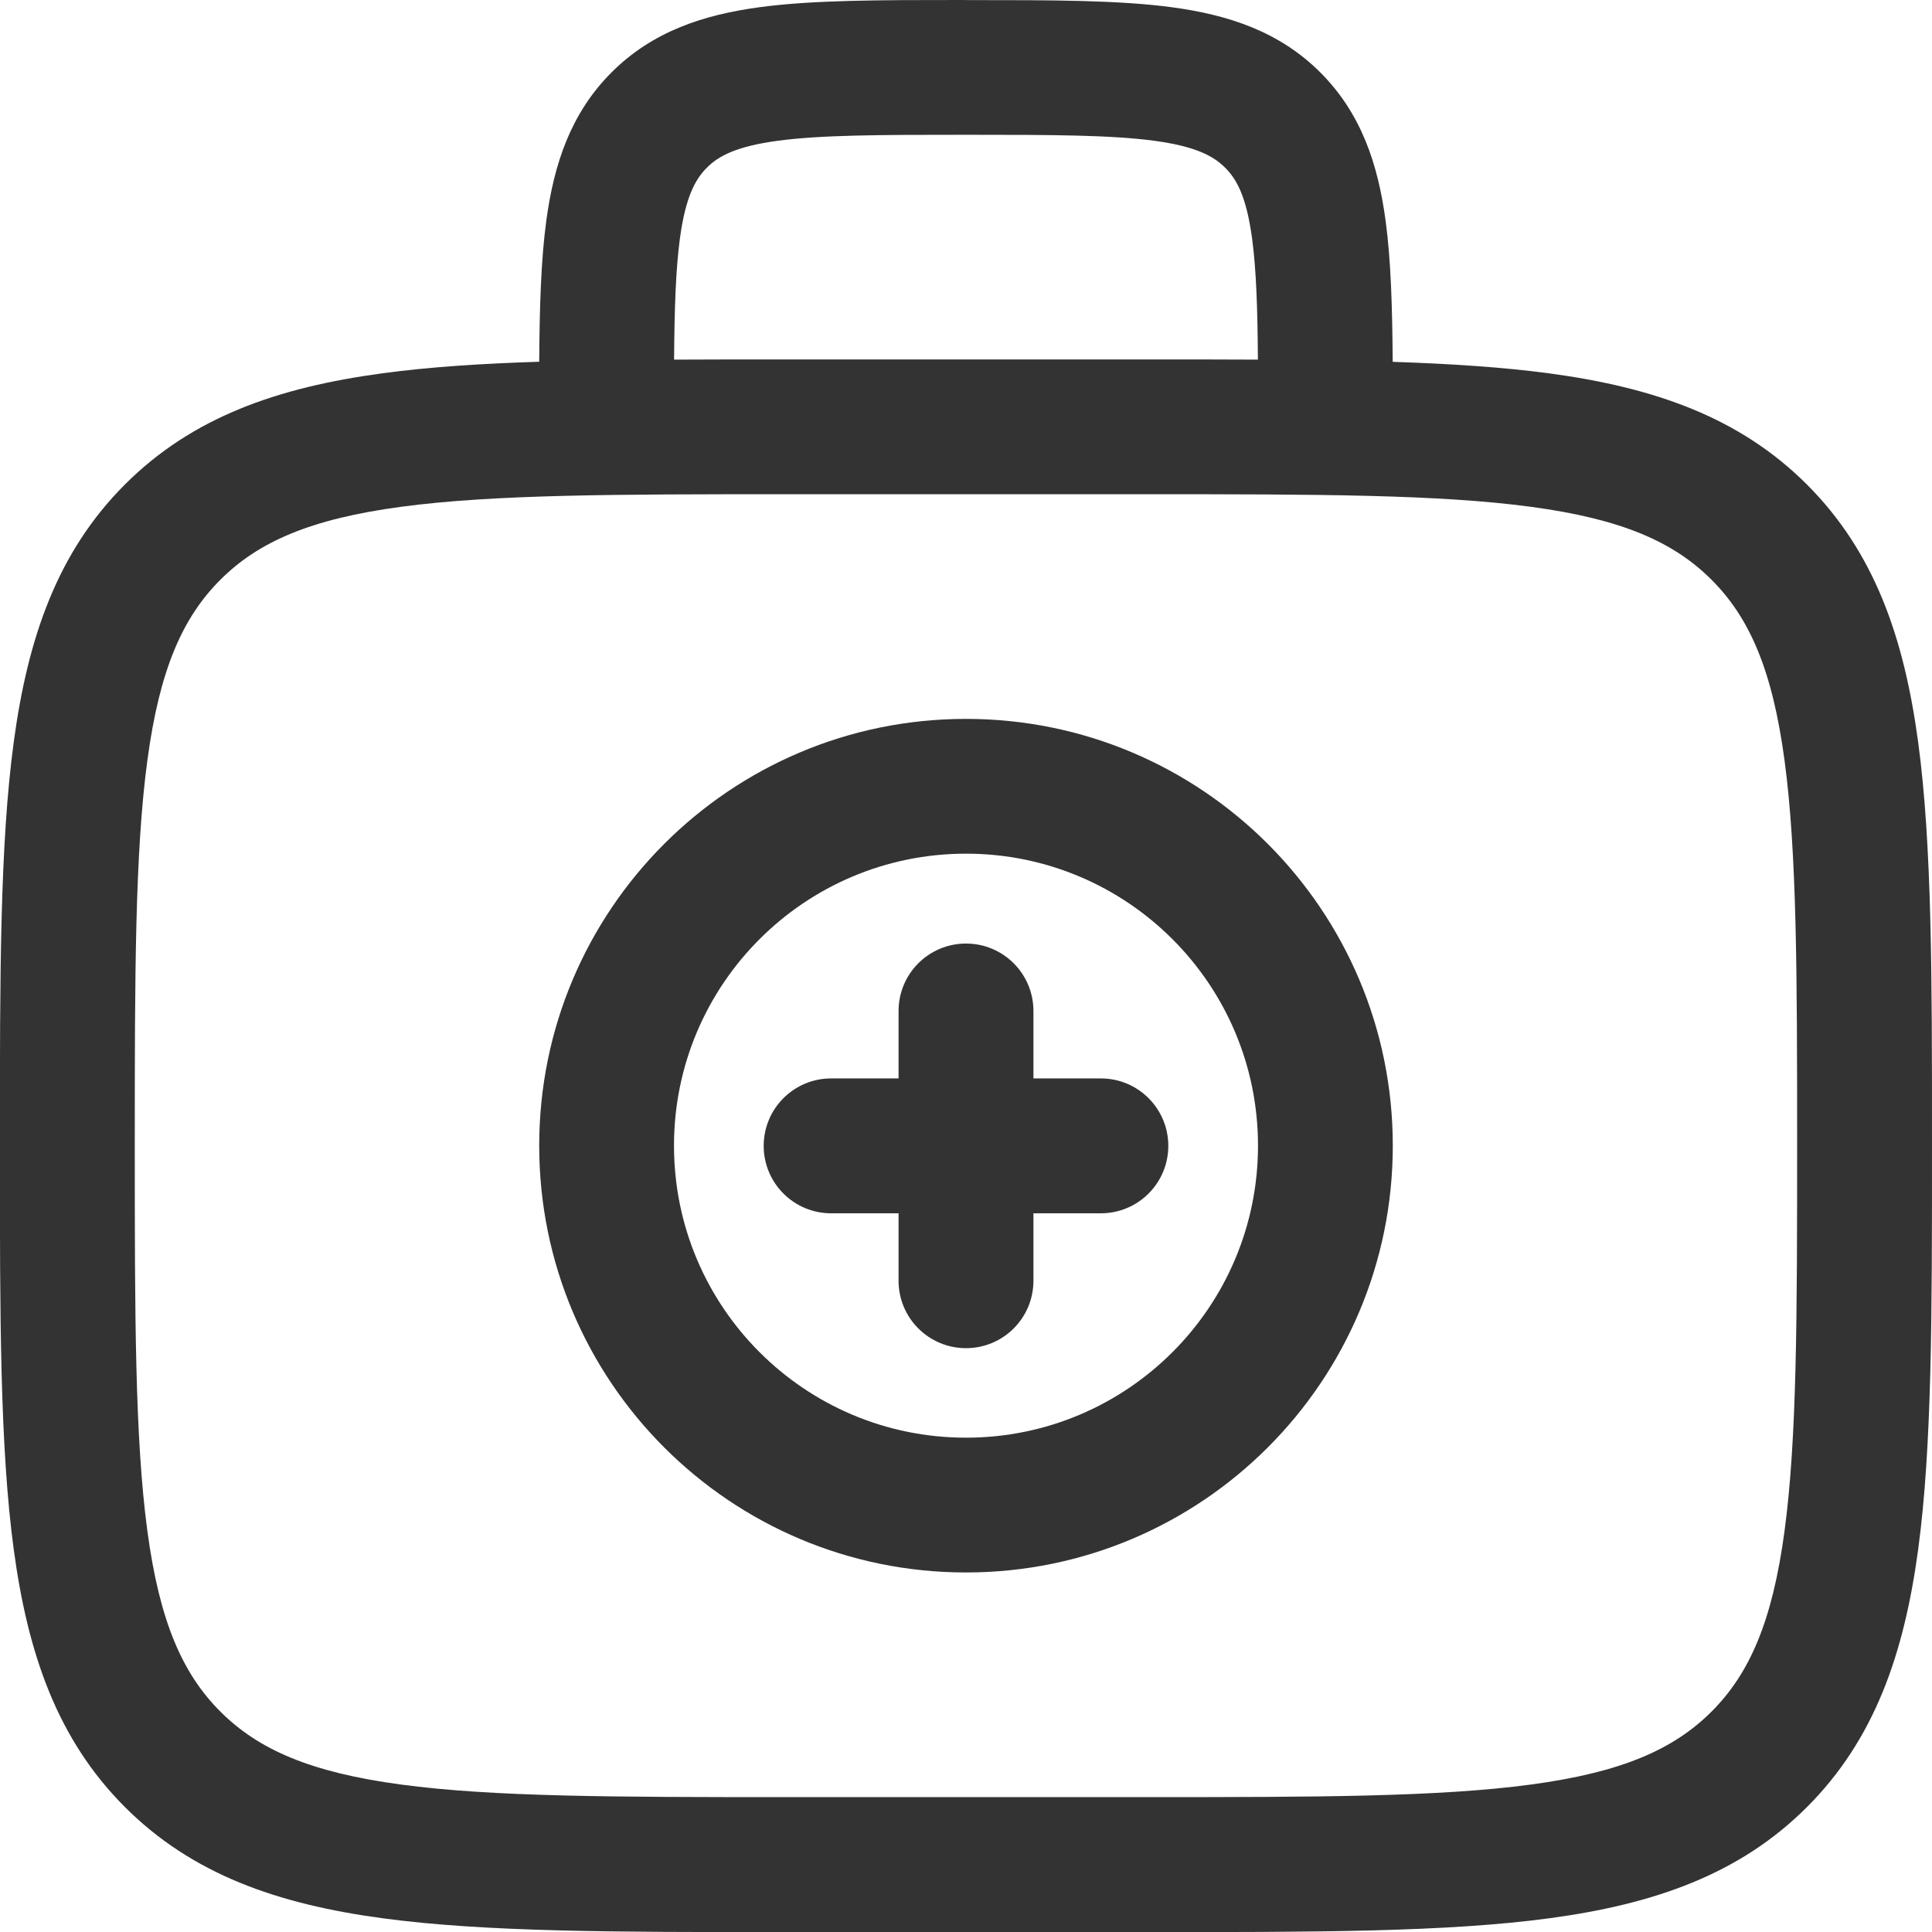 <svg width="21" height="21" fill="#333" version="1.1" viewBox="0 0 21 21" xmlns="http://www.w3.org/2000/svg">
 <path d="m10.5 10.256c0.405 0 0.733 0.328 0.733 0.733v0.733h0.733c0.405 0 0.733 0.328 0.733 0.733 0 0.405-0.328 0.733-0.733 0.733h-0.733v0.733c0 0.405-0.328 0.733-0.733 0.733-0.405 0-0.733-0.328-0.733-0.733v-0.733h-0.733c-0.405 0-0.733-0.328-0.733-0.733 0-0.405 0.328-0.733 0.733-0.733h0.733v-0.733c0-0.405 0.328-0.733 0.733-0.733z"/>
 <path d="m10.5 7.814c-2.562 0-4.639 2.077-4.639 4.639 0 2.562 2.077 4.639 4.639 4.639 2.562 0 4.639-2.077 4.639-4.639 0-2.562-2.077-4.639-4.639-4.639zm-3.174 4.639c0-1.753 1.421-3.174 3.174-3.174 1.753 0 3.174 1.421 3.174 3.174 0 1.753-1.421 3.174-3.174 3.174-1.753 0-3.174-1.421-3.174-3.174z"/>
 <path d="m10.449 1.1704e-6c-0.878-2.9302e-5 -1.609-4.8837e-5 -2.19 0.078-0.613 0.082-1.167 0.264-1.612 0.709-0.445 0.445-0.626 0.999-0.709 1.612-0.058 0.429-0.073 0.941-0.077 1.533-0.633 0.02-1.198 0.057-1.7 0.125-1.145 0.154-2.072 0.478-2.803 1.209-0.731 0.731-1.055 1.658-1.209 2.803-0.15 1.113-0.15 2.534-0.15 4.33v0.11c-1.9535e-5 1.795-2.9302e-5 3.217 0.15 4.33 0.154 1.145 0.478 2.072 1.209 2.803 0.731 0.731 1.658 1.055 2.803 1.209 1.113 0.15 2.534 0.15 4.33 0.15h4.017c1.795 0 3.217 0 4.33-0.15 1.145-0.154 2.072-0.478 2.803-1.209 0.731-0.731 1.055-1.658 1.209-2.803 0.15-1.113 0.15-2.534 0.15-4.329v-0.11c0-1.795 0-3.217-0.15-4.33-0.154-1.145-0.478-2.072-1.209-2.803-0.731-0.731-1.658-1.055-2.803-1.209-0.502-0.067-1.067-0.104-1.7-0.125-0.004-0.592-0.019-1.104-0.077-1.533-0.082-0.613-0.264-1.167-0.709-1.612-0.445-0.445-0.998-0.626-1.612-0.709-0.581-0.078-1.313-0.078-2.19-0.078zm3.224 3.909c-0.004-0.557-0.018-0.977-0.063-1.315-0.061-0.451-0.165-0.644-0.293-0.771-0.127-0.127-0.32-0.232-0.771-0.293-0.472-0.063-1.104-0.065-2.046-0.065-0.942 0-1.574 0.002-2.046 0.065-0.451 0.061-0.644 0.165-0.771 0.293-0.127 0.127-0.232 0.32-0.293 0.771-0.045 0.338-0.059 0.758-0.063 1.315 0.369-0.002 0.757-0.002 1.164-0.002h4.017c0.407 0 0.795 0 1.164 0.002zm-11.278 2.393c0.413-0.413 0.98-0.661 1.962-0.793 1.004-0.135 2.327-0.137 4.189-0.137h3.907c1.863 0 3.186 0.002 4.189 0.137 0.983 0.132 1.549 0.38 1.962 0.793 0.413 0.413 0.661 0.98 0.793 1.962 0.135 1.004 0.137 2.327 0.137 4.189 0 1.863-0.002 3.186-0.137 4.189-0.132 0.983-0.38 1.549-0.793 1.962s-0.98 0.661-1.962 0.793c-1.004 0.135-2.327 0.137-4.189 0.137h-3.907c-1.863 0-3.186-0.002-4.189-0.137-0.983-0.132-1.549-0.38-1.962-0.793-0.413-0.413-0.661-0.98-0.793-1.962-0.135-1.004-0.137-2.327-0.137-4.189 0-1.863 0.002-3.186 0.137-4.189 0.132-0.983 0.38-1.549 0.793-1.962z" fill-rule="evenodd"/>
</svg>
